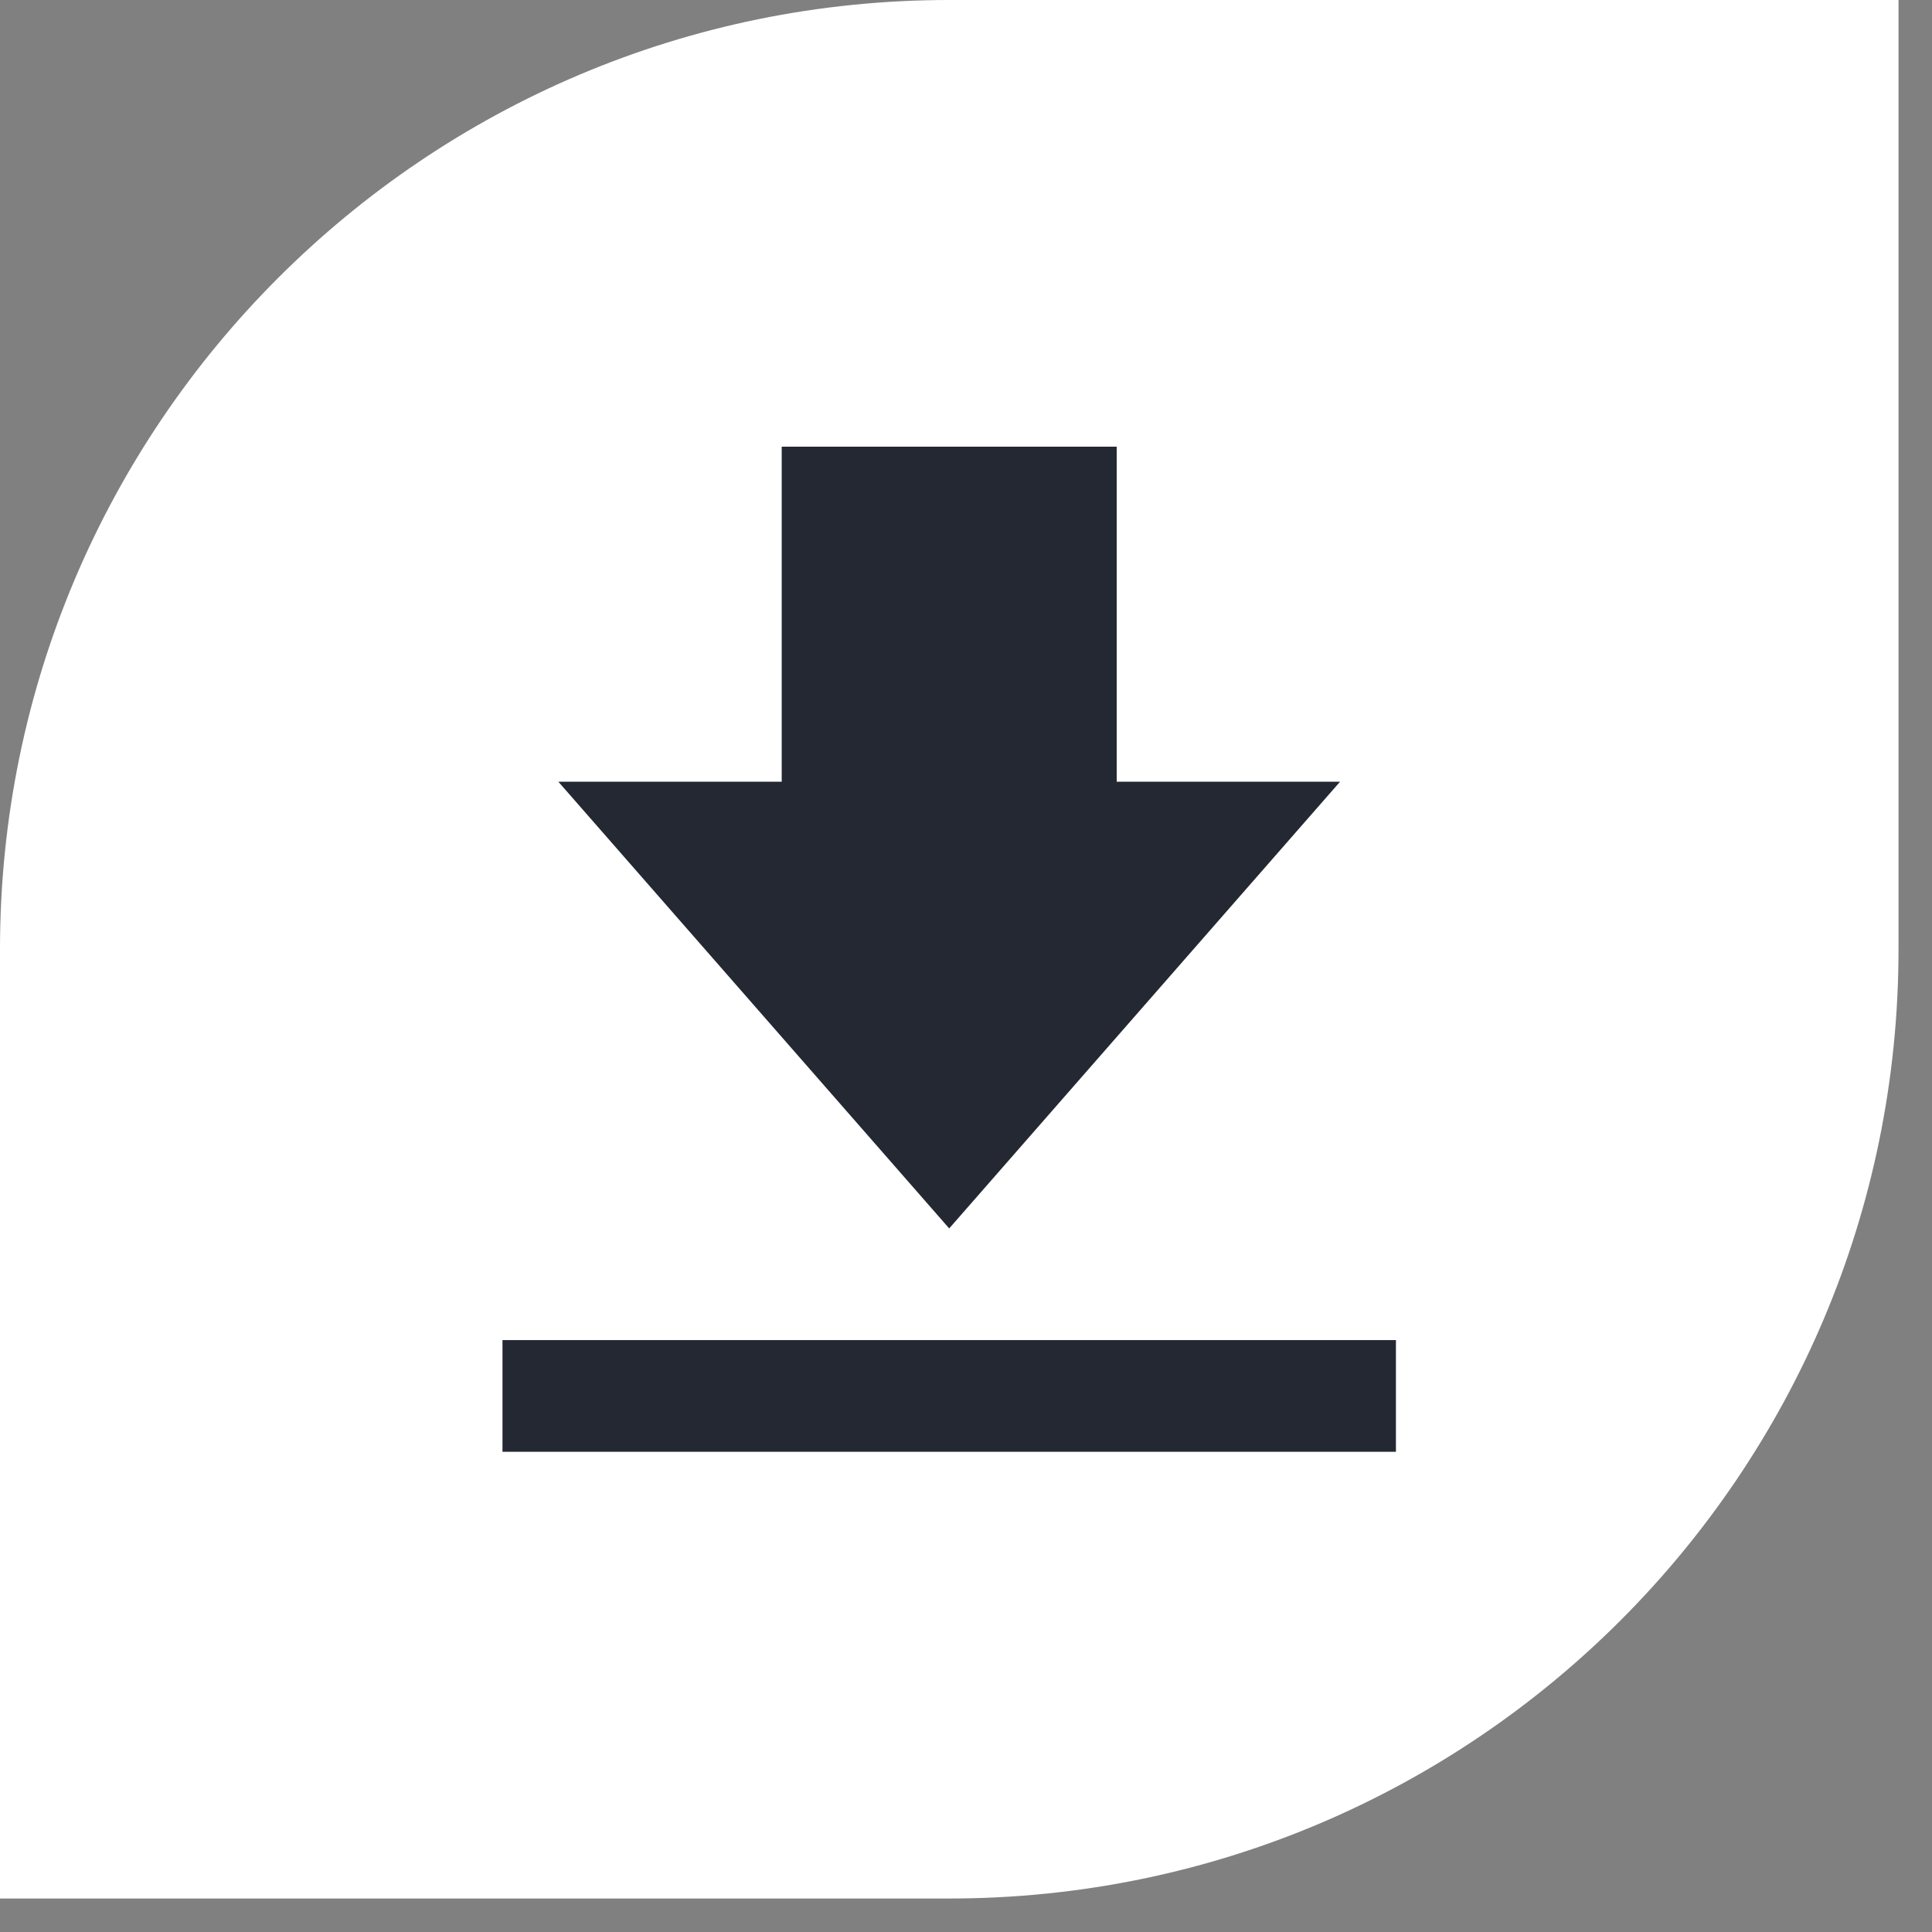 <svg width="36" height="36" viewBox="0 0 36 36" fill="none" xmlns="http://www.w3.org/2000/svg">
<rect x="0" y="0" width="36" height="36" fill="#808080" stroke="none"/>
<path d="M0 17.688C0 7.919 7.919 0 17.688 0H35.376V17.688C35.376 27.456 27.457 35.376 17.688 35.376H0V17.688Z" fill="white"/>
<path d="M24.97 14.566H20.808V8.323H14.566V14.566H10.404L17.687 22.89L24.97 14.566ZM9.363 24.971H26.011V27.052H9.363V24.971Z" fill="#232833"/>
</svg>
